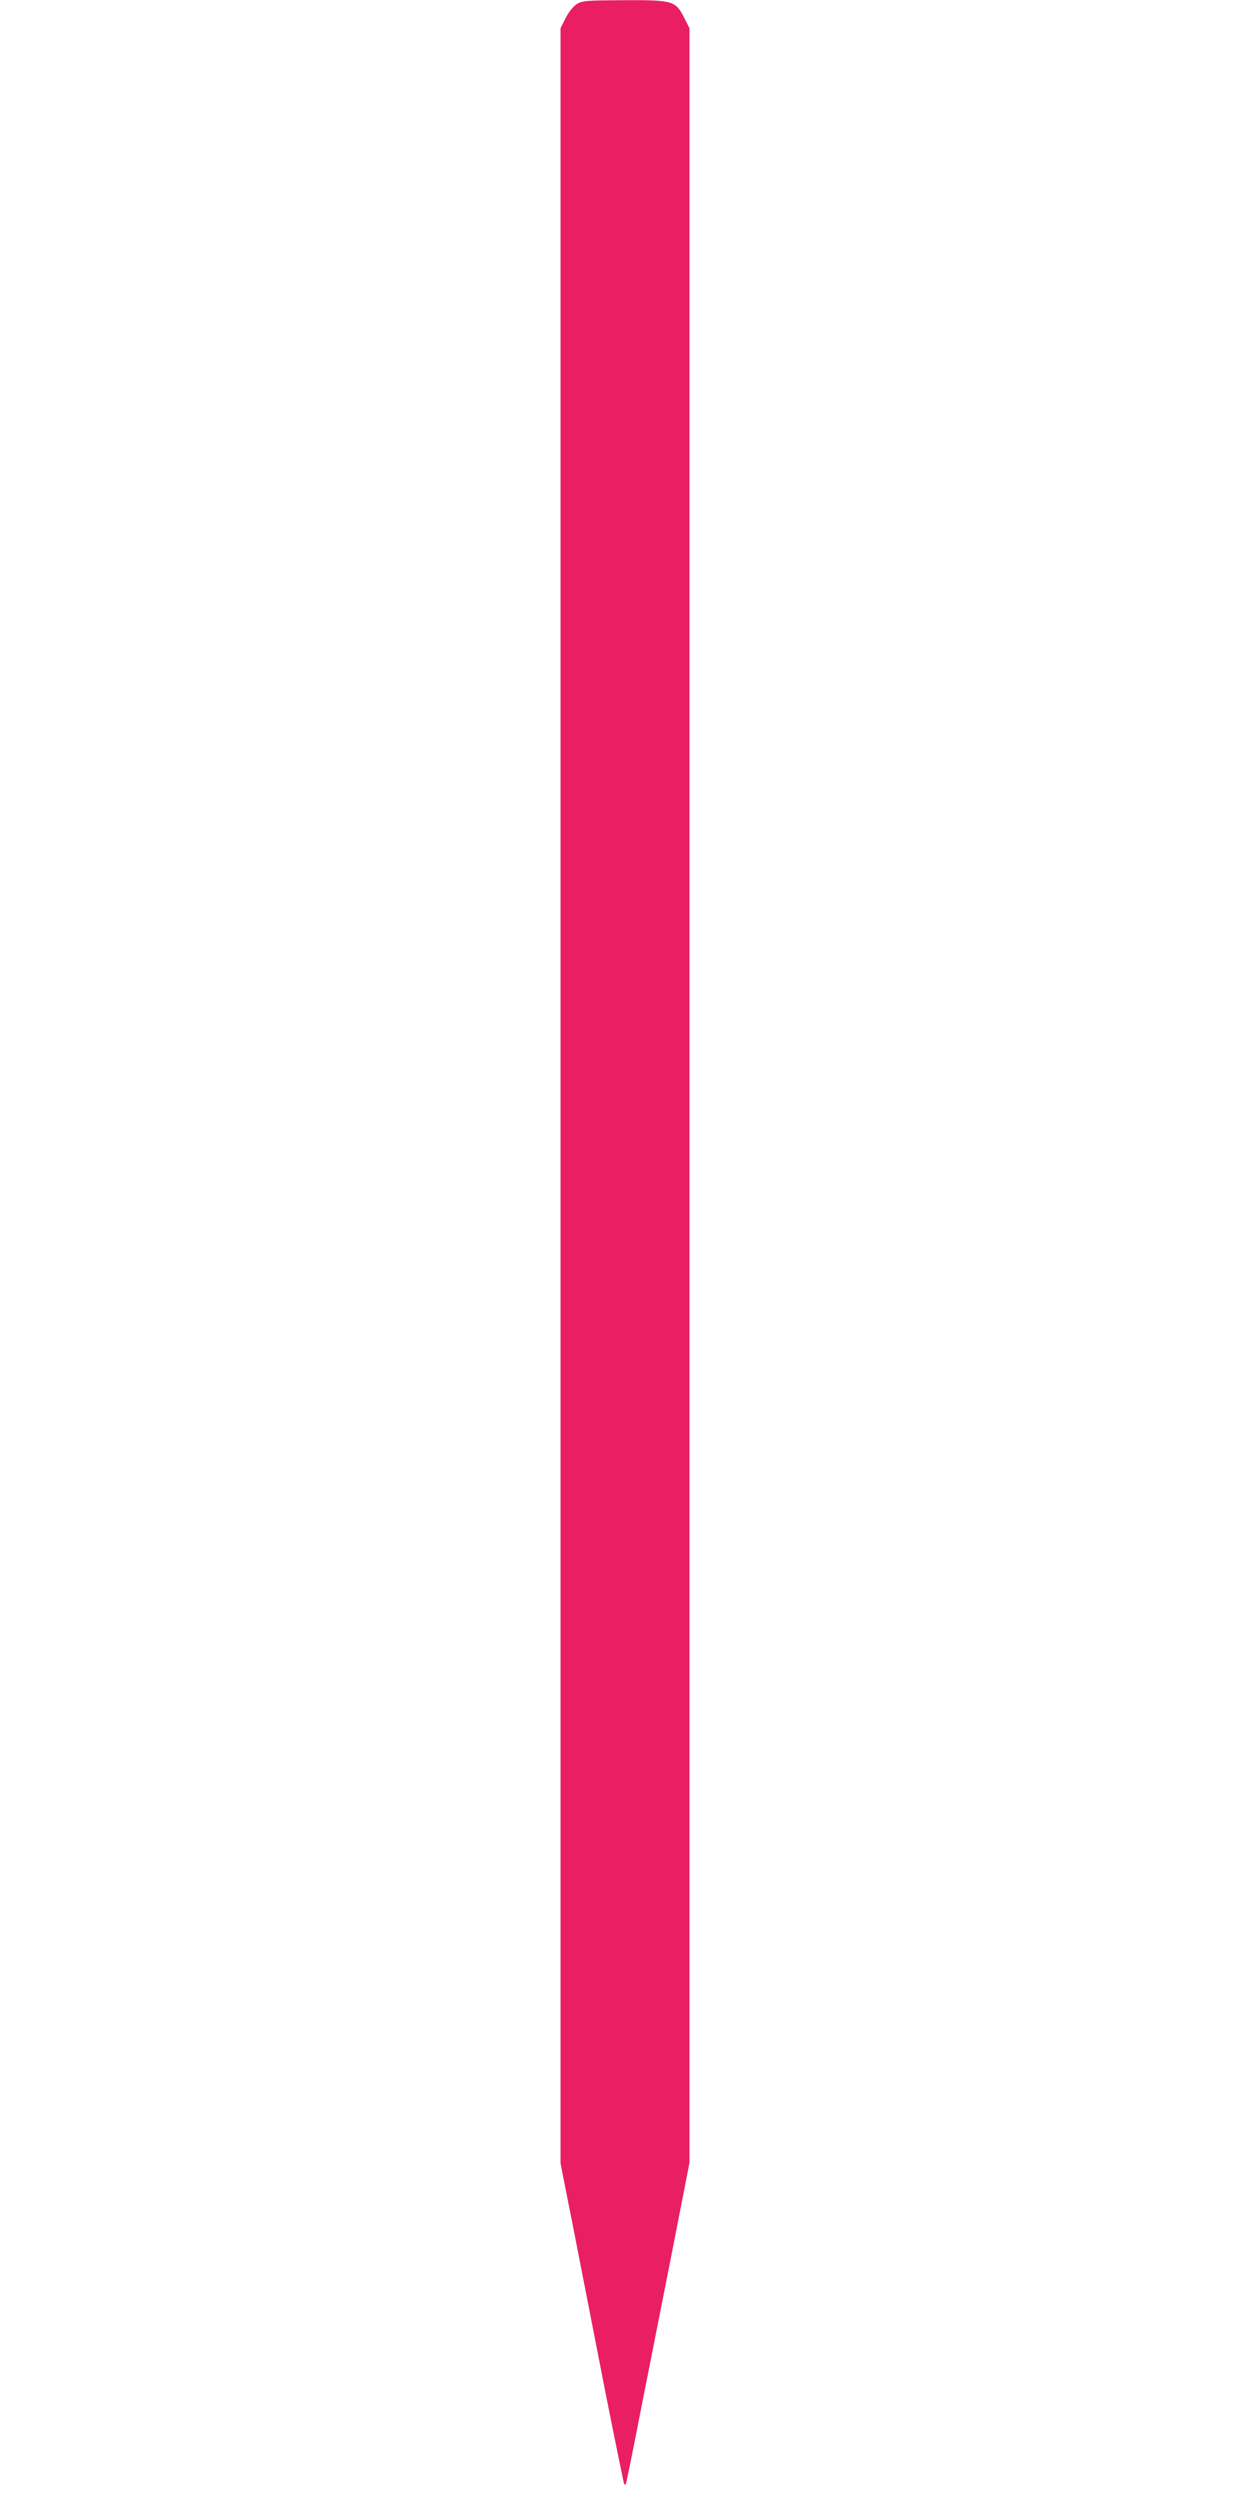 <?xml version="1.0" standalone="no"?>
<!DOCTYPE svg PUBLIC "-//W3C//DTD SVG 20010904//EN"
 "http://www.w3.org/TR/2001/REC-SVG-20010904/DTD/svg10.dtd">
<svg version="1.0" xmlns="http://www.w3.org/2000/svg"
 width="640pt" height="1280pt" viewBox="0 0 640 1280"
 preserveAspectRatio="xMidYMid meet">
<g transform="translate(0,1280) scale(0.1,-0.1)"
fill="#e91e63" stroke="none">
<path d="M2953 12779 c-18 -12 -43 -42 -57 -72 l-26 -51 0 -5467 0 -5466 70
-354 c38 -195 110 -563 160 -819 51 -256 94 -467 96 -469 2 -2 6 -2 8 0 2 2
34 157 70 344 37 187 110 556 162 820 l94 481 0 5465 0 5465 -26 51 c-44 89
-58 93 -307 92 -193 -1 -215 -2 -244 -20z"/>
</g>
</svg>
